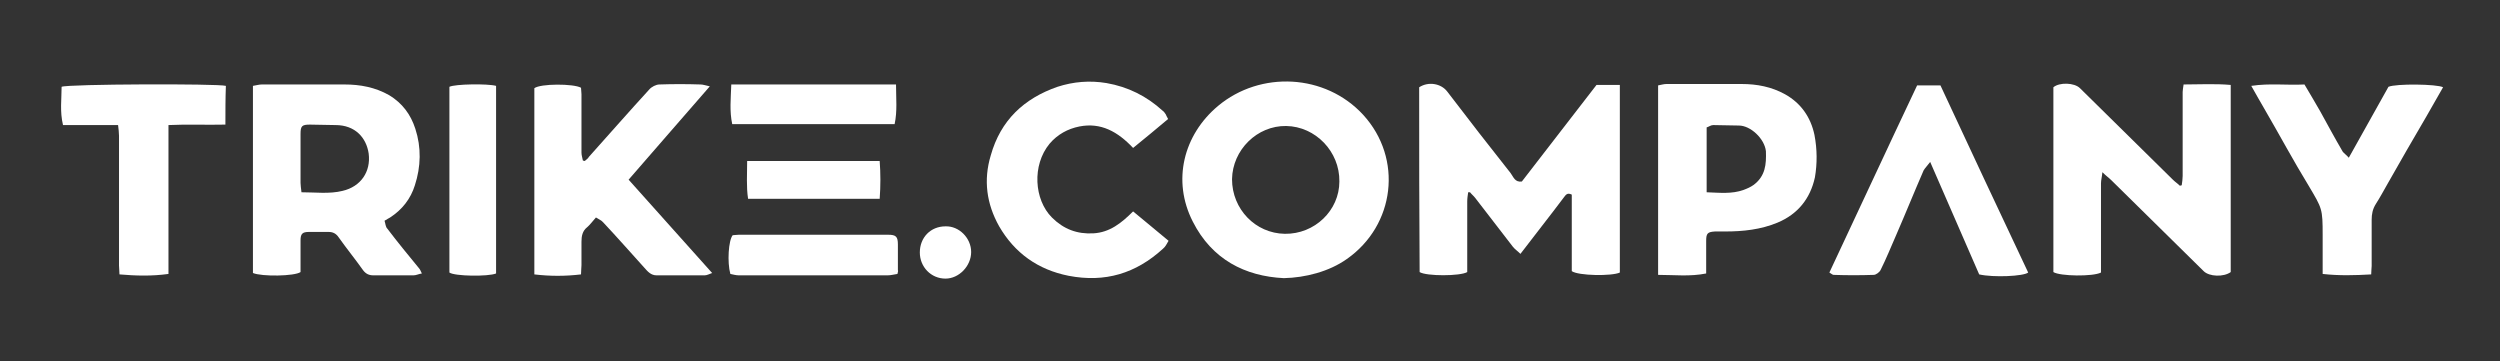 <?xml version="1.0" encoding="utf-8"?>
<!-- Generator: Adobe Illustrator 28.0.0, SVG Export Plug-In . SVG Version: 6.00 Build 0)  -->
<svg version="1.1" id="Ebene_1" xmlns="http://www.w3.org/2000/svg" xmlns:xlink="http://www.w3.org/1999/xlink" x="0px" y="0px"
	 viewBox="0 0 535.7 77.4" style="enable-background:new 0 0 535.7 77.4;" xml:space="preserve">
<rect x="0" y="0" width="535.7" height="77.4" fill="#333333" stroke="none"/>
<style type="text/css">
	.st0{fill:#FFFFFF;}
</style>
<path class="st0" d="M304.1,18.7c2-1.3,4.7-0.8,6,0.9c4.5,5.9,9,11.7,13.6,17.5c0.6,0.8,0.9,2,2.4,1.8c5.3-6.9,10.7-13.8,16-20.7
	c1.7,0,3.3,0,5,0c0,13.6,0,26.9,0,40.2c-1.7,0.8-8.9,0.7-10.3-0.3c0-5.4,0-10.9,0-16.4c-1-0.5-1.3,0.1-1.7,0.6
	c-3,4-6.1,7.9-9.3,12.1c-0.6-0.6-1.2-1-1.6-1.5c-2.7-3.5-5.4-7-8.1-10.5c-0.3-0.4-0.8-0.8-1.1-1.2c-0.1,0-0.3,0-0.4,0
	c-0.1,0.7-0.2,1.3-0.2,2c0,4.6,0,9.2,0,13.8c0,0.5,0,0.9,0,1.3c-1.5,0.9-8.8,0.9-10.2,0C304.1,45.2,304.1,31.9,304.1,18.7z"/>
<path class="st0" d="M467.9,18.1c3.4,0,6.7-0.2,10.1,0.1c0,13.6,0,26.8,0,40.1c-1.5,1.1-4.6,1-5.8-0.2c-6.6-6.5-13.2-13-19.8-19.5
	c-0.5-0.5-1.1-0.9-1.9-1.7c-0.1,1.1-0.3,1.7-0.3,2.4c0,5.8,0,11.6,0,17.4c0,0.6,0,1.2,0,1.7c-1.7,0.9-8.8,0.8-10.2-0.1
	c0-13.1,0-26.4,0-39.6c1.3-1.1,4.5-1,5.7,0.2c6.6,6.5,13.3,13.1,19.9,19.6c0.5,0.5,1,0.8,1.5,1.3c0.1,0,0.3-0.1,0.4-0.1
	c0.1-0.7,0.2-1.4,0.2-2c0-6,0-12,0-18C467.7,19.3,467.8,18.9,467.9,18.1z"/>
<path class="st0" d="M127.7,46.6c-0.8,0.9-1.3,1.6-1.9,2.1c-1,0.8-1.2,1.9-1.2,3.1c0,1.7,0,3.3,0,5c0,0.6-0.1,1.1-0.1,2
	c-3.4,0.4-6.6,0.4-10,0c0-13.6,0-26.8,0-39.9c1.3-1,8.4-1,10-0.1c0,0.4,0.1,0.9,0.1,1.4c0,4.2,0,8.3,0,12.5c0,0.6,0.2,1.1,0.3,1.7
	c0.1,0,0.3,0.1,0.4,0.1c0.3-0.3,0.7-0.5,0.9-0.9c4.3-4.8,8.6-9.7,12.9-14.4c0.5-0.6,1.5-1.1,2.2-1.1c2.9-0.1,5.8-0.1,8.8,0
	c0.5,0,1.1,0.2,2,0.4c-5.9,6.8-11.6,13.3-17.4,20c6,6.7,11.8,13.2,17.9,20c-0.6,0.2-1.1,0.5-1.6,0.5c-3.4,0-6.9,0-10.3,0
	c-1.2,0-1.9-0.8-2.6-1.6c-2.9-3.2-5.8-6.5-8.8-9.7C128.9,47.2,128.3,47,127.7,46.6z"/>
<path class="st0" d="M250.3,25.5c-2.5,2.1-4.9,4.1-7.5,6.2c-3.3-3.5-6.9-5.5-11.5-4.6c-2.5,0.5-4.7,1.7-6.4,3.7
	c-3.8,4.6-3.3,12,0.5,15.8c2.5,2.5,5.4,3.6,8.9,3.4c3.5-0.2,6-2.2,8.5-4.7c2.5,2.1,5,4.1,7.6,6.3c-0.4,0.7-0.7,1.3-1.2,1.7
	c-5.8,5.3-12.4,7.3-20.2,5.8c-6.6-1.3-11.6-4.9-14.9-10.6c-2.7-4.8-3.4-9.9-1.8-15.2c2.1-7.5,7.1-12.2,14.3-14.7
	c3.4-1.1,6.9-1.4,10.5-0.8c4.6,0.8,8.6,2.8,12,5.9c0.3,0.2,0.5,0.5,0.7,0.8C249.9,24.7,250,25,250.3,25.5z"/>
<path class="st0" d="M410.8,18.3c2,0,3.5,0,5,0c6.3,13.5,12.5,26.8,18.8,40.1c-1,0.8-7.4,1.1-10.5,0.4c-3.4-7.8-6.9-15.8-10.5-24.1
	c-0.6,0.8-1.1,1.3-1.4,1.8c-2,4.6-3.9,9.3-5.9,13.9c-1.1,2.5-2.1,5-3.3,7.4c-0.2,0.5-1,1.1-1.5,1.1c-2.9,0.1-5.7,0.1-8.6,0
	c-0.2,0-0.4-0.2-0.9-0.5C398.3,45,404.5,31.6,410.8,18.3z"/>
<path class="st0" d="M508.1,58.8c-3.5,0.2-6.9,0.3-10.4-0.1c0-1,0-1.7,0-2.4c0-2,0-4,0-5.9c0-5.7-0.1-5.7-3-10.6
	c-3.3-5.4-6.3-11-9.5-16.5c-0.9-1.5-1.7-3-2.8-4.9c4-0.6,7.6-0.1,11.4-0.3c1.2,2,2.3,3.9,3.4,5.8c1.6,2.9,3.1,5.7,4.8,8.6
	c0.3,0.4,0.8,0.7,1.3,1.3c2.9-5.2,5.7-10.2,8.5-15.2c1.6-0.7,10.4-0.6,11.7,0.1c-1.2,2.1-2.4,4.2-3.6,6.3c-2.8,4.8-5.6,9.6-8.3,14.4
	c-0.8,1.4-1.6,2.9-2.5,4.3c-0.7,1.1-0.9,2.2-0.9,3.4c0,3.3,0,6.6,0,9.9C508.2,57.4,508.1,58,508.1,58.8z"/>
<path class="st0" d="M48.3,26.7c-4.2,0.1-8.1-0.1-12.2,0.1c0,10.8,0,21.2,0,31.9c-3.6,0.5-7,0.4-10.5,0.1c0-0.8-0.1-1.3-0.1-1.9
	c0-9.3,0-18.6,0-27.8c0-0.7-0.1-1.4-0.2-2.3c-4,0-7.9,0-11.8,0c-0.7-2.9-0.3-5.6-0.3-8.2c1.3-0.6,33.5-0.7,35.2-0.2
	C48.3,21.1,48.3,23.8,48.3,26.7z"/>
<path class="st0" d="M96.3,18.6c1.2-0.6,8.2-0.7,10-0.2c0,13.4,0,26.8,0,40.2c-1.7,0.7-8.9,0.6-10-0.2
	C96.3,45.1,96.3,31.8,96.3,18.6z"/>
<path class="st0" d="M192.3,58.7c-0.7,0.1-1.4,0.3-2.1,0.3c-10.6,0-21.2,0-31.9,0c-0.6,0-1.3-0.2-1.8-0.3c-0.7-2.5-0.4-7.2,0.5-8.3
	c0.4,0,0.8-0.1,1.3-0.1c10.7,0,21.4,0,32,0c1.7,0,2.1,0.4,2.1,2.1c0,1.8,0,3.6,0,5.5C192.5,58.1,192.4,58.2,192.3,58.7z"/>
<path class="st0" d="M192,18.1c0,3,0.3,5.7-0.3,8.5c-11.7,0-23.2,0-34.8,0c-0.6-2.8-0.3-5.5-0.2-8.5C168.4,18.1,180,18.1,192,18.1z"
	/>
<path class="st0" d="M160.1,34.5c9.6,0,18.8,0,28.4,0c0.2,2.7,0.2,5.3,0,8.1c-9.5,0-18.7,0-28.2,0C159.9,40,160.1,37.4,160.1,34.5z"
	/>
<path class="st0" d="M208.1,54c0,3-2.6,5.7-5.5,5.7c-3.1,0-5.5-2.5-5.5-5.6c0-3.2,2.3-5.6,5.5-5.6C205.5,48.4,208.1,51,208.1,54z"/>
<path class="st0" d="M89.8,57.5c-2.3-2.8-4.6-5.6-6.8-8.5c-0.4-0.4-0.4-1.1-0.6-1.7c0.6-0.4,0.9-0.5,1.2-0.7c2.6-1.7,4.4-4,5.3-6.9
	c1.3-4,1.4-8.1,0.1-12.1c-1-3.1-2.8-5.5-5.6-7.2c-3-1.7-6.2-2.3-9.6-2.3c-5.9,0-11.8,0-17.7,0c-0.6,0-1.2,0.2-1.9,0.3
	c0,13.5,0,26.9,0,40.1c1.9,0.8,8.9,0.7,10.2-0.2c0-2.2,0-4.5,0-6.8c0-1.4,0.4-1.8,1.8-1.8c1.4,0,2.8,0,4.2,0c0.9,0,1.6,0.3,2.2,1.2
	c1.7,2.4,3.5,4.6,5.2,7c0.6,0.8,1.3,1.1,2.2,1.1c2.9,0,5.7,0,8.6,0c0.6,0,1.1-0.3,1.8-0.4C90.1,58,90,57.7,89.8,57.5z M73.4,40.9
	c-2.8,0.7-5.8,0.3-8.8,0.3c-0.1-0.9-0.2-1.5-0.2-2c0-3.5,0-7,0-10.5c0-1.7,0.3-2,2-2c1.8,0,3.6,0.1,5.5,0.1c4.2,0,6.6,2.7,7.1,6.1
	C79.5,36.8,77.3,40,73.4,40.9z"/>
<path class="st0" d="M292.1,24.6c-8.1-8.8-22-9.5-31.1-1.9c-7.4,6.2-9.9,16-5.4,24.8c4.1,8.1,11.2,11.7,19.5,12.1
	c4.6-0.1,9.7-1.4,13.5-4.1C298.9,48.3,300.7,34,292.1,24.6z M275.3,50.1C269,50,264,44.8,264,38.4c0.1-6.3,5.4-11.5,11.6-11.4
	c6.3,0.1,11.5,5.5,11.4,11.9C287,45.1,281.7,50.2,275.3,50.1z"/>
<path class="st0" d="M388.8,28.9c-0.8-3.8-2.9-6.8-6.3-8.7c-2.9-1.6-6-2.2-9.3-2.2c-5.4,0-10.7,0-16.1,0c-0.6,0-1.2,0.2-1.8,0.3
	c0,13.5,0,26.9,0,40.6c3.5,0,6.8,0.4,10.3-0.3c0-2.5,0-4.8,0-7c0-1.6,0.3-1.9,1.9-2c0.7,0,1.5,0,2.2,0c3.8,0,7.6-0.4,11.2-1.9
	c4.3-1.8,7-5.1,8-9.7C389.4,35.1,389.4,32,388.8,28.9z M375.8,39.6c-0.7,0.5-1.4,0.8-2.2,1.1c-2.5,0.9-5.1,0.6-7.9,0.5
	c0-4.8,0-9.2,0-13.9c0.4-0.1,0.9-0.5,1.4-0.5c1.8,0,3.6,0.1,5.5,0.1c2.5,0,5.5,2.8,5.8,5.5C378.5,35.2,378.3,37.7,375.8,39.6z"/>
</svg>
